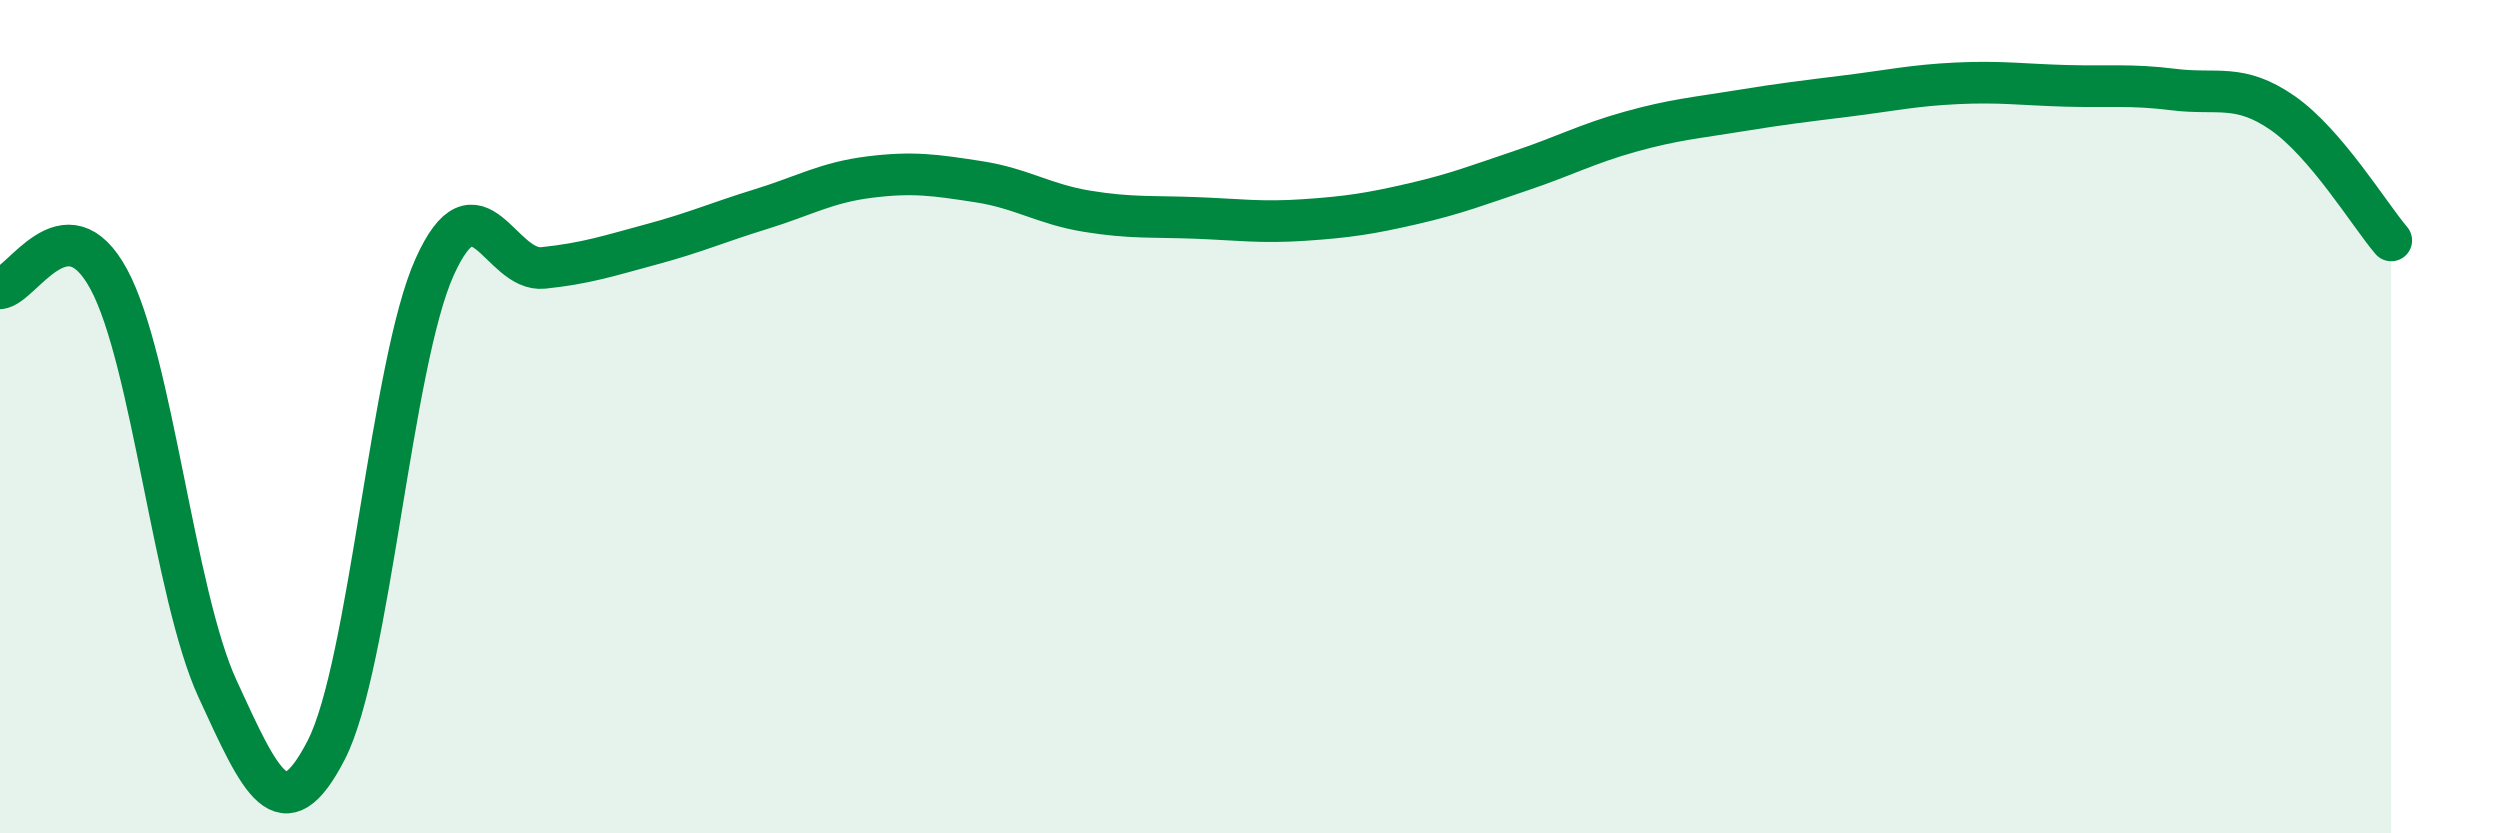 
    <svg width="60" height="20" viewBox="0 0 60 20" xmlns="http://www.w3.org/2000/svg">
      <path
        d="M 0,6.92 C 0.52,6.88 1.57,4.78 2.61,6.7 C 3.65,8.62 4.18,14.27 5.22,16.53 C 6.26,18.79 6.79,20.02 7.83,18 C 8.87,15.98 9.39,8.72 10.43,6.41 C 11.47,4.1 12,6.54 13.04,6.43 C 14.08,6.32 14.61,6.14 15.65,5.86 C 16.69,5.58 17.22,5.34 18.26,5.02 C 19.3,4.7 19.83,4.38 20.87,4.25 C 21.91,4.12 22.44,4.2 23.48,4.36 C 24.52,4.52 25.05,4.9 26.09,5.07 C 27.13,5.24 27.66,5.19 28.7,5.23 C 29.74,5.27 30.26,5.35 31.3,5.28 C 32.34,5.21 32.87,5.13 33.91,4.89 C 34.95,4.65 35.48,4.44 36.52,4.09 C 37.56,3.74 38.09,3.45 39.13,3.16 C 40.17,2.87 40.7,2.83 41.74,2.66 C 42.78,2.49 43.31,2.43 44.35,2.3 C 45.39,2.17 45.92,2.05 46.96,2 C 48,1.95 48.53,2.03 49.57,2.06 C 50.61,2.09 51.13,2.02 52.17,2.15 C 53.21,2.28 53.74,1.99 54.78,2.71 C 55.82,3.43 56.87,5.16 57.39,5.77L57.39 20L0 20Z"
        fill="#008740"
        opacity="0.1"
        stroke-linecap="round"
        stroke-linejoin="round"
      />
      <path
        d="M 0,6.92 C 0.52,6.88 1.57,4.78 2.61,6.7 C 3.65,8.62 4.18,14.27 5.22,16.53 C 6.26,18.79 6.79,20.02 7.83,18 C 8.87,15.98 9.39,8.72 10.43,6.41 C 11.47,4.1 12,6.54 13.04,6.43 C 14.08,6.32 14.61,6.14 15.65,5.86 C 16.69,5.58 17.22,5.34 18.26,5.02 C 19.3,4.7 19.83,4.38 20.87,4.25 C 21.91,4.12 22.44,4.2 23.48,4.36 C 24.52,4.52 25.05,4.9 26.09,5.07 C 27.13,5.24 27.66,5.19 28.7,5.23 C 29.74,5.27 30.26,5.35 31.3,5.28 C 32.34,5.21 32.87,5.13 33.91,4.89 C 34.95,4.65 35.48,4.44 36.52,4.09 C 37.56,3.74 38.09,3.45 39.13,3.16 C 40.17,2.87 40.7,2.83 41.74,2.66 C 42.78,2.49 43.31,2.43 44.35,2.3 C 45.39,2.17 45.92,2.05 46.96,2 C 48,1.95 48.53,2.03 49.57,2.06 C 50.61,2.09 51.13,2.02 52.17,2.15 C 53.21,2.28 53.74,1.99 54.78,2.71 C 55.82,3.43 56.87,5.16 57.39,5.77"
        stroke="#008740"
        stroke-width="1"
        fill="none"
        stroke-linecap="round"
        stroke-linejoin="round"
      />
    </svg>
  